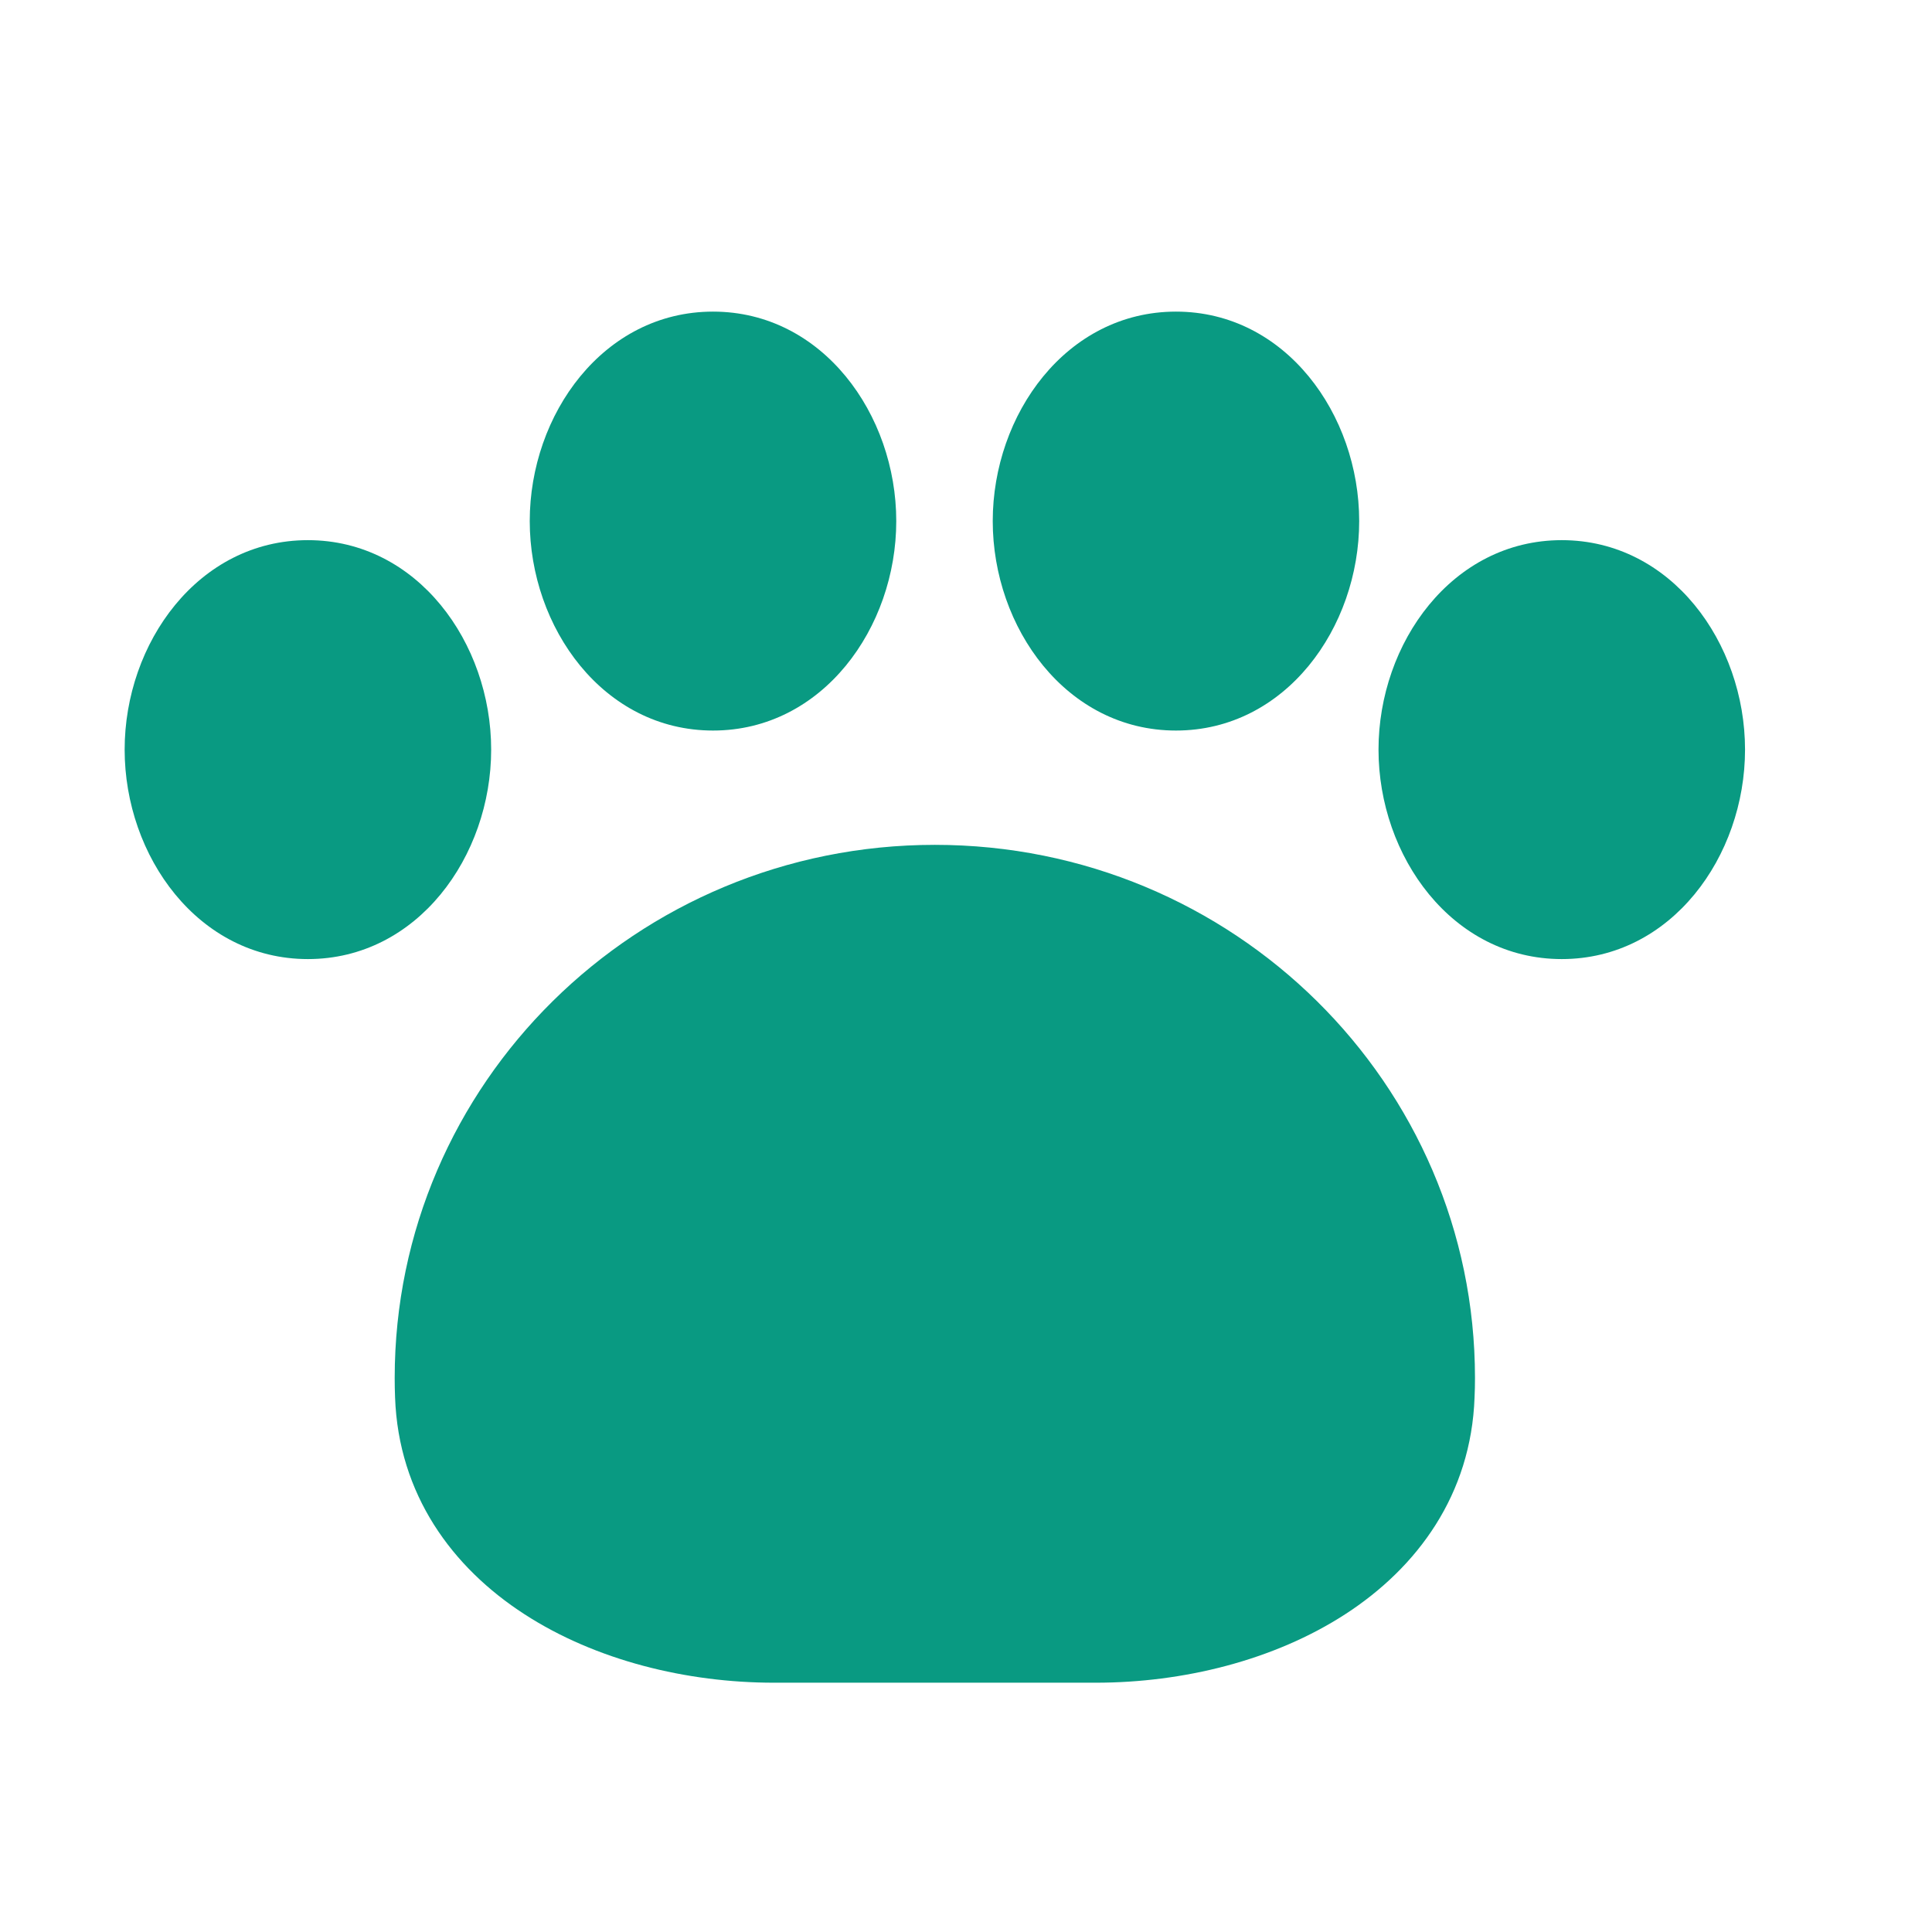 <?xml version="1.0" encoding="UTF-8"?> <svg xmlns="http://www.w3.org/2000/svg" width="31" height="31" viewBox="0 0 31 31" fill="none"><path d="M11.441 5C9.682 5 8.5 6.65 8.5 8.361C8.5 10.072 9.682 11.722 11.441 11.722C13.199 11.722 14.381 10.072 14.381 8.361C14.381 6.65 13.199 5 11.441 5ZM2 12.028C2 10.317 3.182 8.667 4.94 8.667C6.699 8.667 7.881 10.317 7.881 12.028C7.881 13.739 6.699 15.389 4.94 15.389C3.182 15.389 2 13.739 2 12.028ZM15.929 8.361C15.929 6.65 17.111 5 18.869 5C20.627 5 21.809 6.65 21.809 8.361C21.809 10.072 20.627 11.722 18.869 11.722C17.111 11.722 15.929 10.072 15.929 8.361ZM22.119 12.028C22.119 10.317 23.301 8.667 25.059 8.667C26.818 8.667 28 10.317 28 12.028C28 13.739 26.818 15.389 25.059 15.389C23.301 15.389 22.119 13.739 22.119 12.028ZM6.333 22.111C6.333 17.386 10.213 13.556 15 13.556C19.787 13.556 23.667 17.386 23.667 22.111C23.667 22.215 23.665 22.319 23.66 22.422C23.605 23.98 22.745 25.15 21.585 25.901C20.441 26.642 18.982 27 17.581 27H12.419C11.018 27 9.559 26.642 8.415 25.901C7.254 25.15 6.395 23.98 6.339 22.422C6.335 22.319 6.333 22.215 6.333 22.111Z" fill="#099A82"></path></svg> 